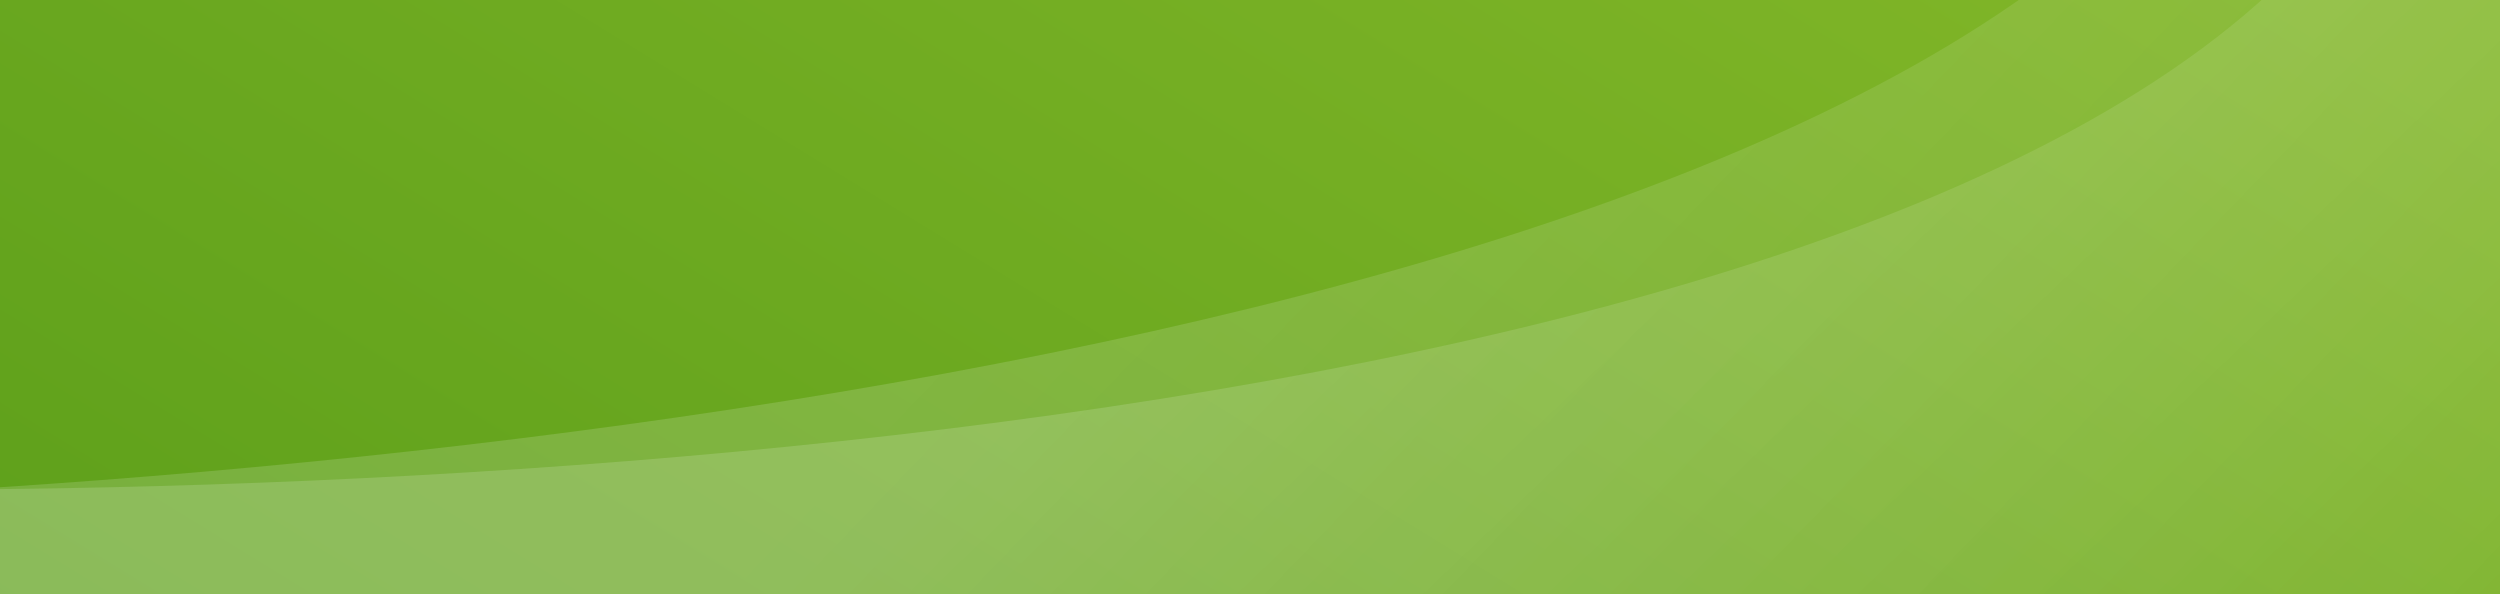 <svg width="4534" height="1078" viewBox="0 0 4534 1078" fill="none" xmlns="http://www.w3.org/2000/svg">
<rect x="0" y="0" width="4534" height="1078" fill="#333333" stroke="none"/>
<g clip-path="url(#clip0_30_9)">
<rect width="4534" height="1078" fill="url(#paint0_linear_30_9)"/>
<g style="mix-blend-mode:overlay">
<path d="M4073.38 -446.105C3538.48 636.544 498.432 914.339 -954.729 917.905V1158.61L4779.46 1185.36L4849 -446.105H4073.38Z" fill="url(#paint1_linear_30_9)" fill-opacity="0.15"/>
</g>
<g style="mix-blend-mode:overlay">
<path d="M4320.41 -268.501C3739.18 789.999 689.964 936.048 -761.99 876.76L-772.401 1117.24L4955.26 1391.97L5095.3 -234.955L4320.41 -268.501Z" fill="url(#paint2_linear_30_9)" fill-opacity="0.15"/>
</g>
</g>
<defs>
<linearGradient id="paint0_linear_30_9" x1="3933.17" y1="-142.94" x2="2204.56" y2="2672.73" gradientUnits="userSpaceOnUse">
<stop stop-color="#81B628"/>
<stop offset="1" stop-color="#5C9F1A"/>
</linearGradient>
<linearGradient id="paint1_linear_30_9" x1="2709.38" y1="-446.105" x2="4849" y2="1613.5" gradientUnits="userSpaceOnUse">
<stop stop-color="white"/>
<stop offset="1" stop-color="white" stop-opacity="0"/>
</linearGradient>
<linearGradient id="paint2_linear_30_9" x1="2957.68" y1="-327.496" x2="5006.22" y2="1822.73" gradientUnits="userSpaceOnUse">
<stop stop-color="white"/>
<stop offset="1" stop-color="white" stop-opacity="0"/>
</linearGradient>
<clipPath id="clip0_30_9">
<rect width="4534" height="1078" fill="white"/>
</clipPath>
</defs>
</svg>
